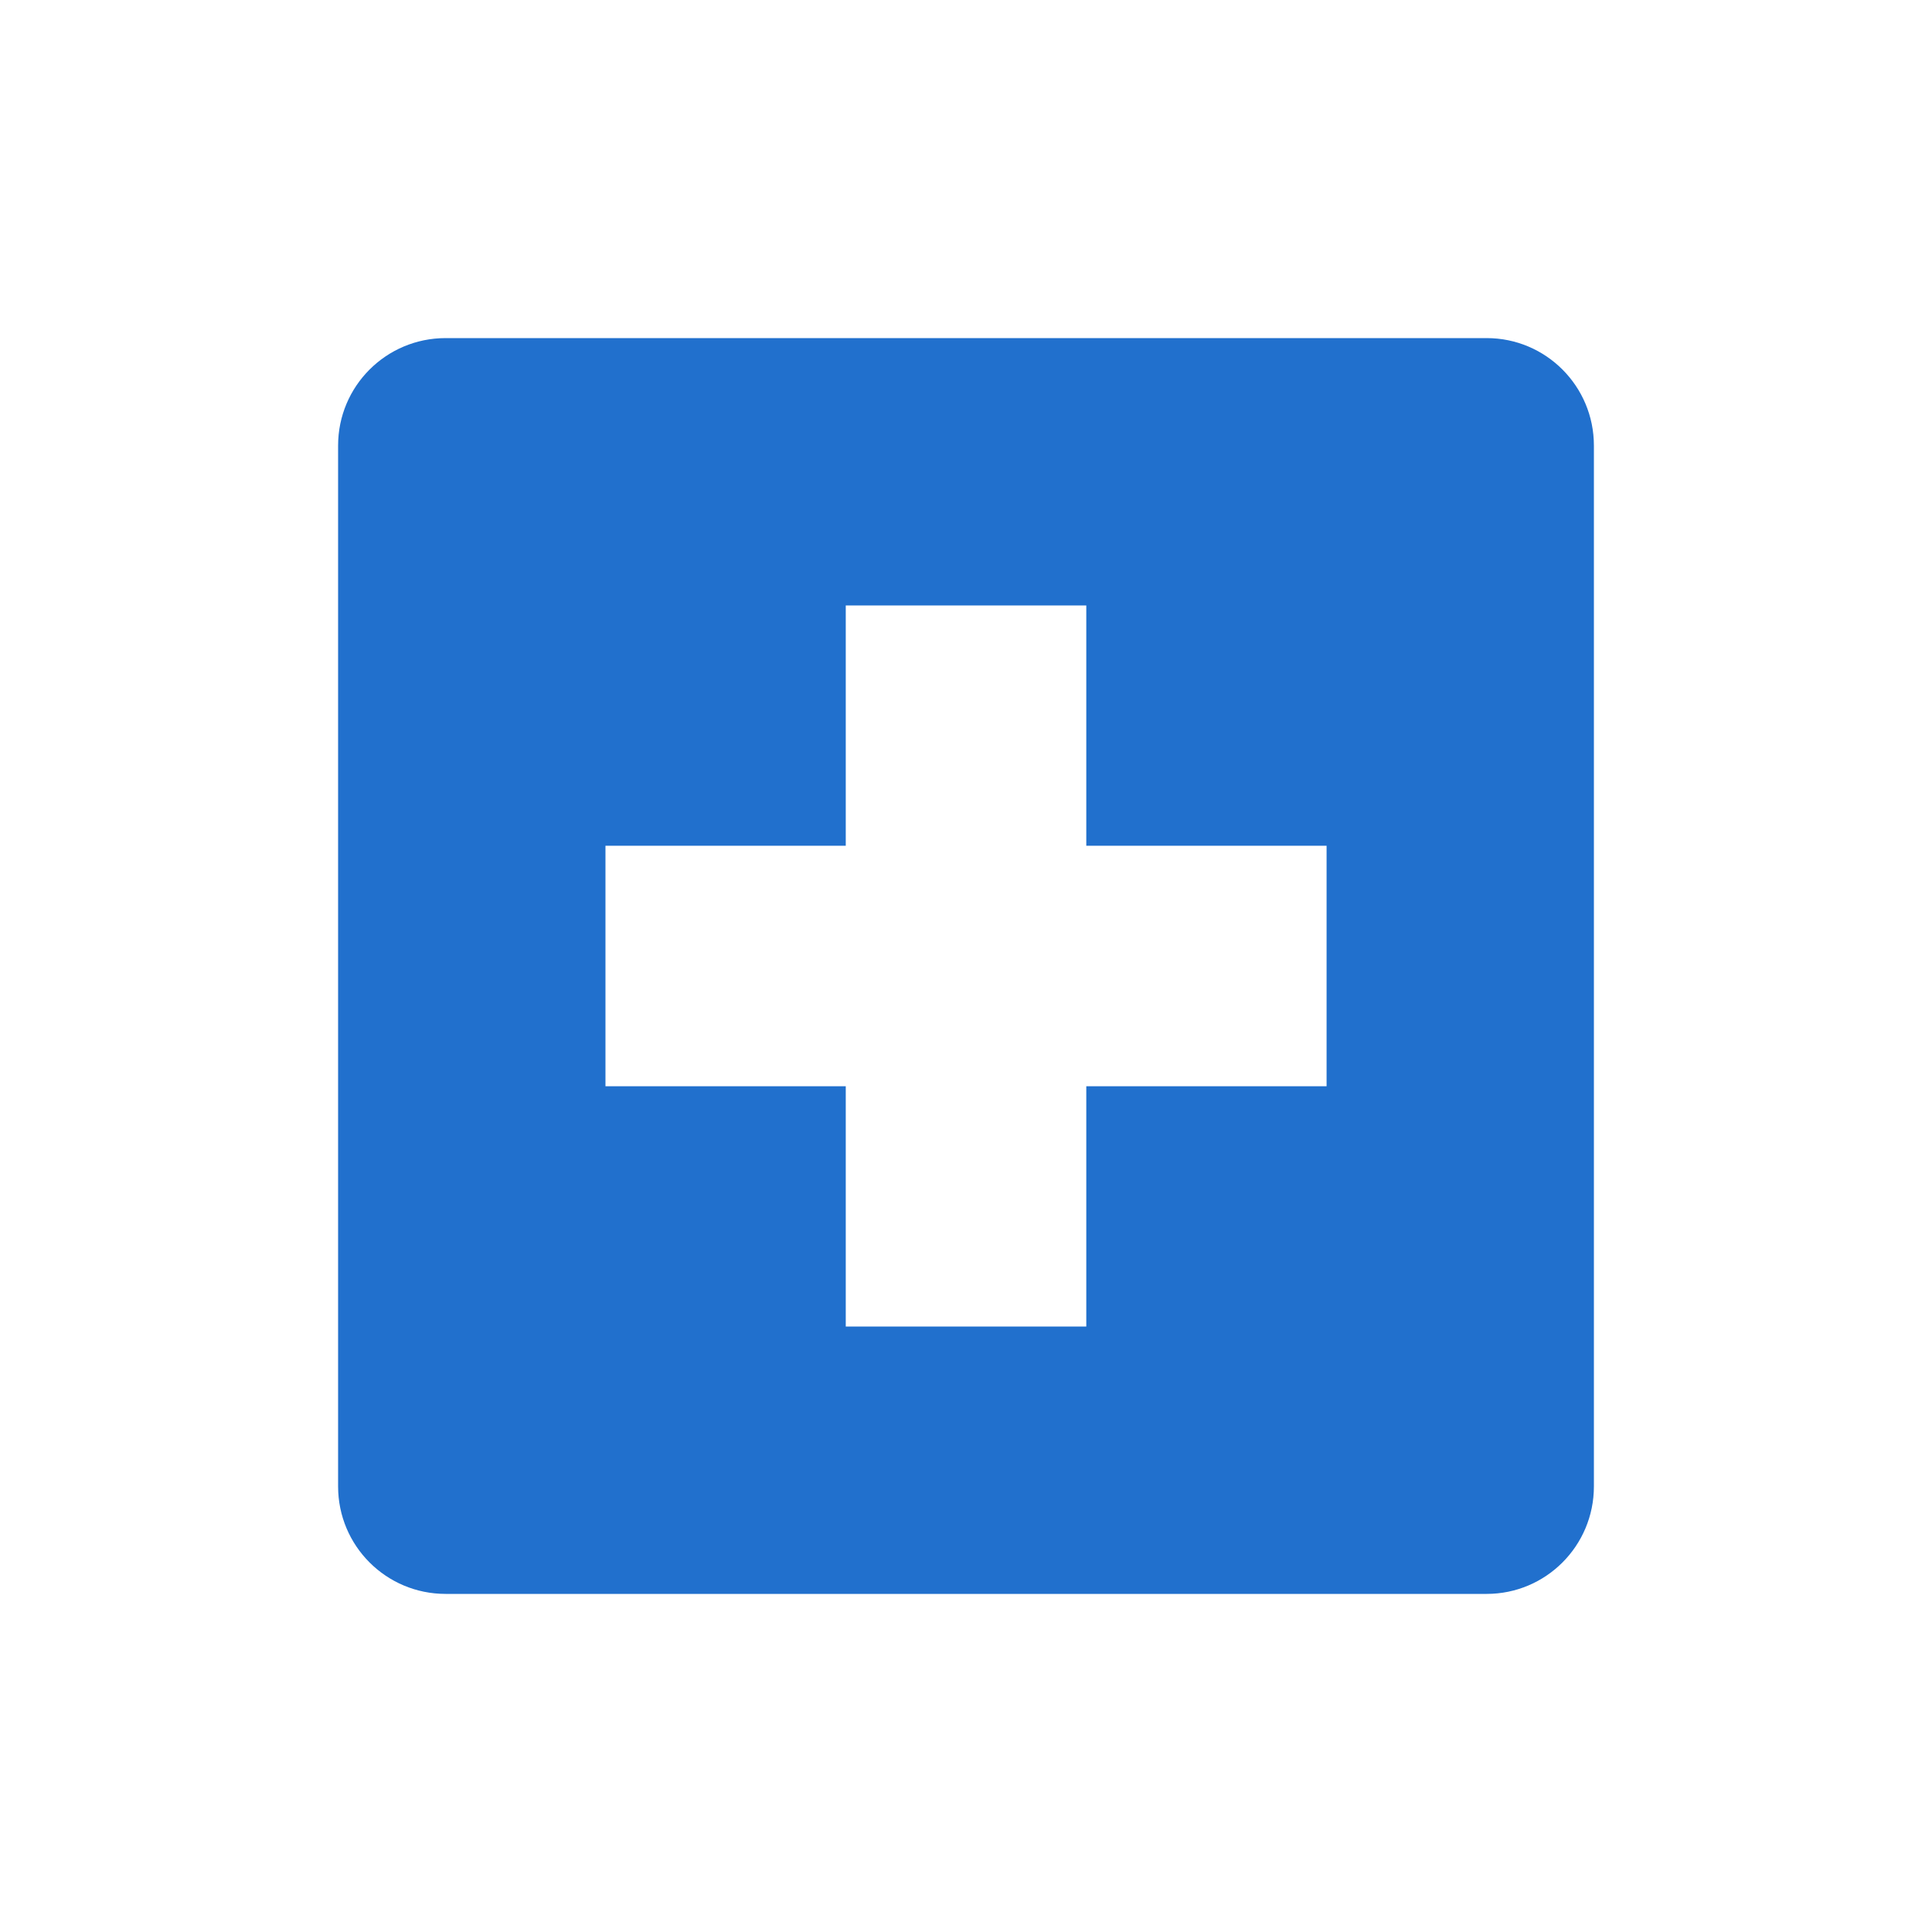 <?xml version="1.0" encoding="utf-8"?>
<!-- Generator: Adobe Illustrator 16.0.3, SVG Export Plug-In . SVG Version: 6.00 Build 0)  -->
<!DOCTYPE svg PUBLIC "-//W3C//DTD SVG 1.1//EN" "http://www.w3.org/Graphics/SVG/1.1/DTD/svg11.dtd">
<svg version="1.1" id="レイヤー_x5F_1_x5F_1" xmlns="http://www.w3.org/2000/svg" xmlns:xlink="http://www.w3.org/1999/xlink"
	 x="0px" y="0px" width="80px" height="80px" viewBox="0 0 80 80" enable-background="new 0 0 80 80" xml:space="preserve">
<path fill-rule="evenodd" clip-rule="evenodd" fill="#2170CD" d="M54.931,44.98h-9.95v9.95h-9.96v-9.95h-9.95v-9.96h9.95v-9.95h9.96
	v9.95h9.95V44.98z M61.561,14H18.451C15.99,14,14,15.99,14,18.45v43.1c0,2.46,1.99,4.45,4.451,4.45h43.109
	C64.011,66,66,64.01,66,61.55v-43.1C66,15.99,64.011,14,61.561,14z"/>
</svg>
